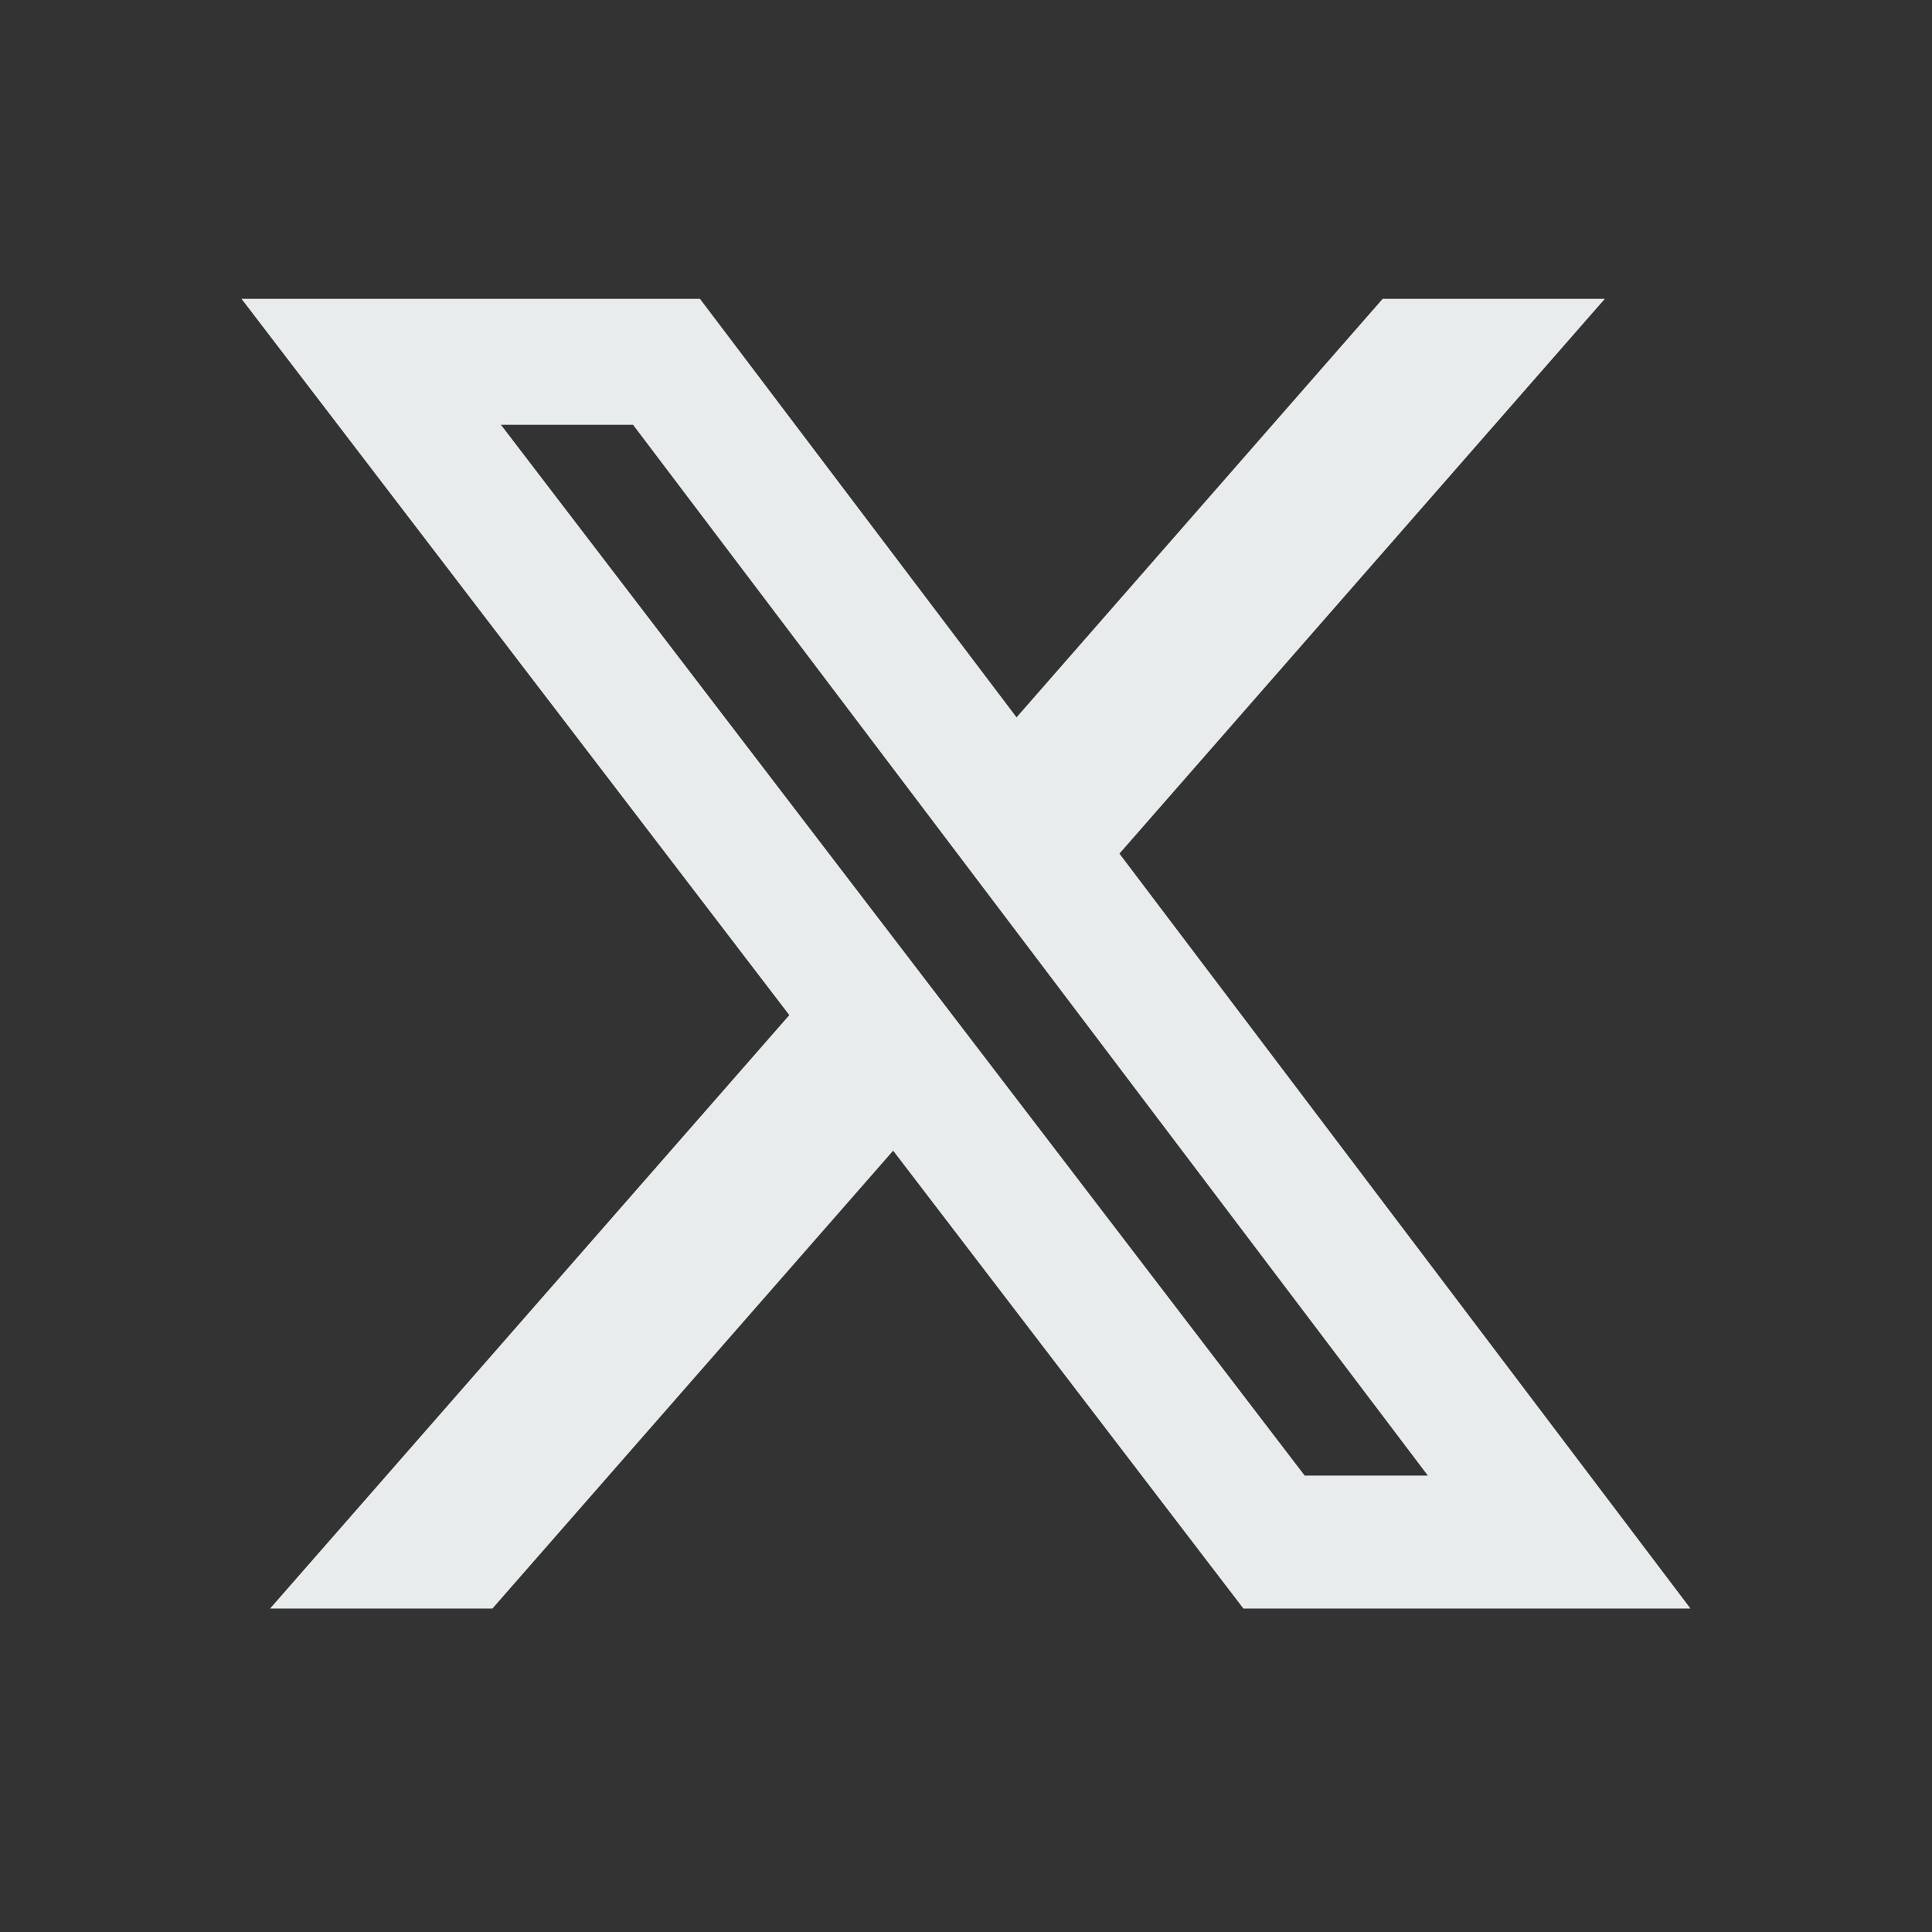 <svg width="24" height="24" viewBox="0 0 24 24" fill="none" xmlns="http://www.w3.org/2000/svg">
<rect x="0" y="0" width="24" height="24" fill="#333333" stroke="none"/>
<path d="M17.176 3.712H19.936L13.906 10.604L21 19.982H15.446L11.095 14.294L6.117 19.982H3.355L9.805 12.61L3 3.712H8.695L12.628 8.911L17.176 3.712ZM16.207 18.33H17.737L7.864 5.277H6.223L16.207 18.33Z" fill="#E9ECED"/>
</svg>
